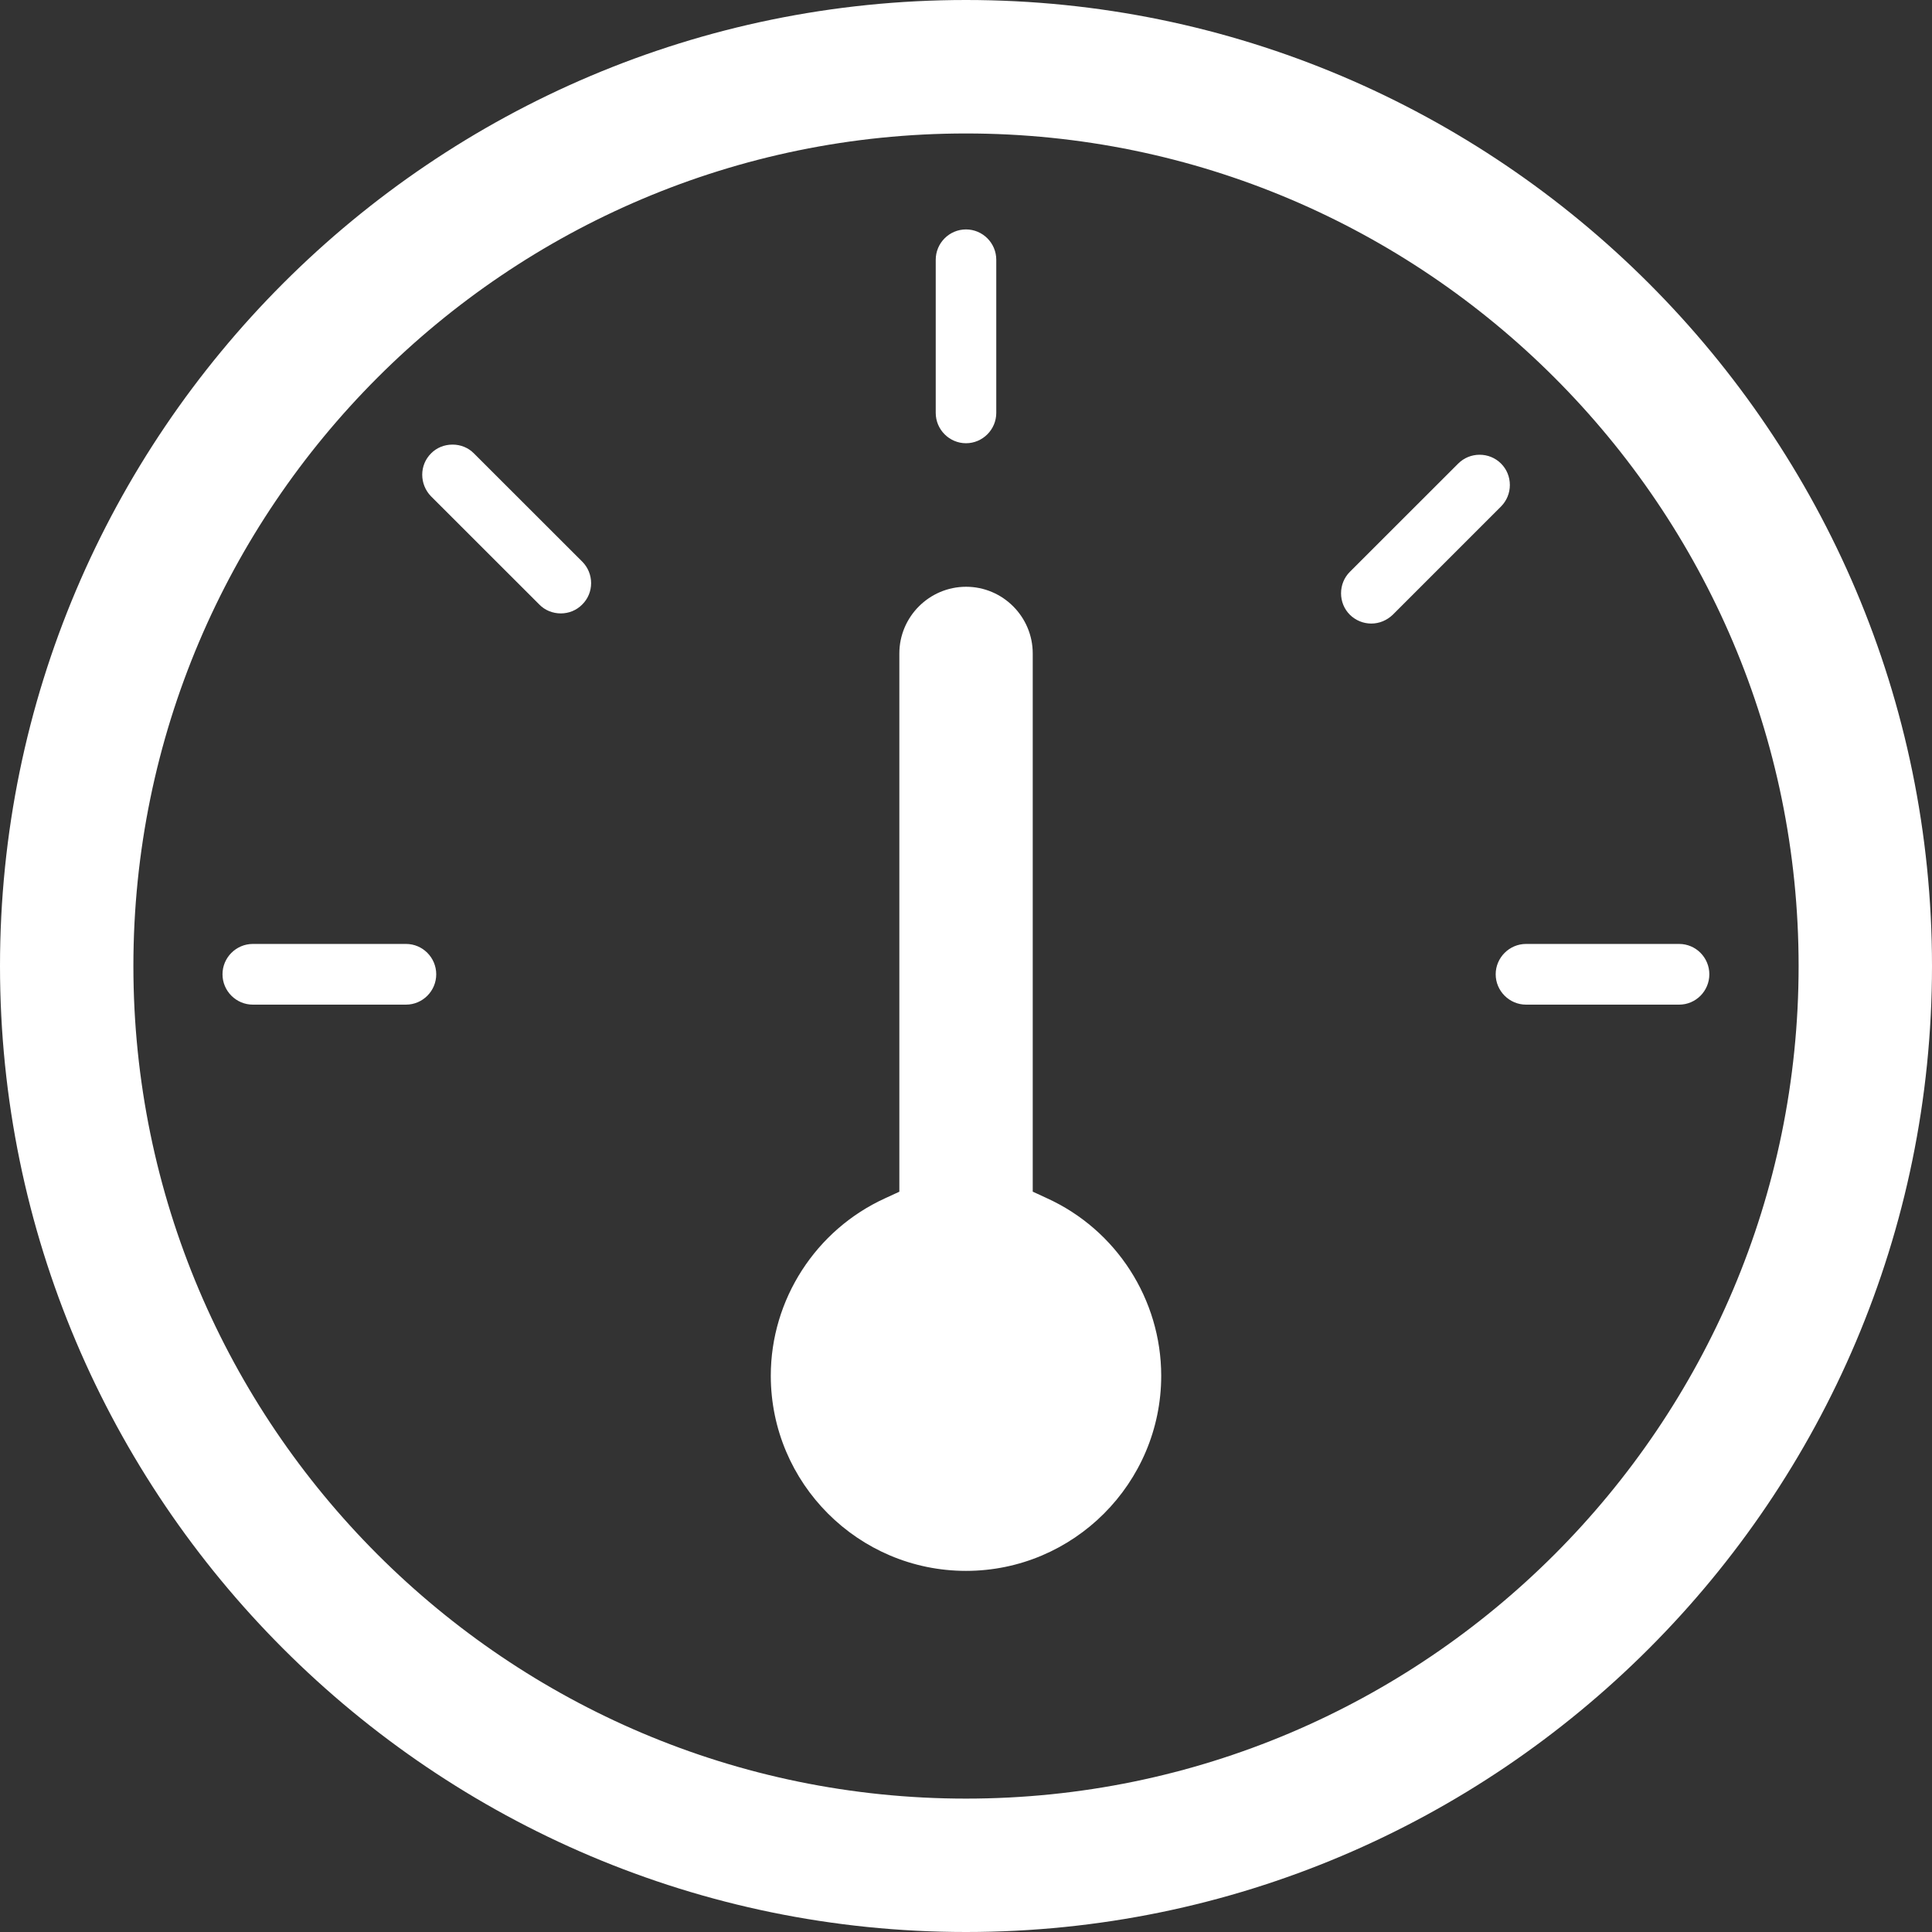 <?xml version="1.0" encoding="utf-8"?>
<!-- Generator: Adobe Illustrator 16.0.4, SVG Export Plug-In . SVG Version: 6.00 Build 0)  -->
<!DOCTYPE svg PUBLIC "-//W3C//DTD SVG 1.1//EN" "http://www.w3.org/Graphics/SVG/1.1/DTD/svg11.dtd">
<svg version="1.1" id="Layer_1" xmlns="http://www.w3.org/2000/svg" xmlns:xlink="http://www.w3.org/1999/xlink" x="0px" y="0px"
	 width="24px" height="24px" viewBox="0 0 24 24" enable-background="new 0 0 24 24" xml:space="preserve">
<rect x="0" y="0" width="24" height="24" fill="#333333" stroke="none"/>
<path fill="#FFFFFF" d="M5.887,5.632c-0.07-0.071-0.165-0.109-0.265-0.109c-0.102,0-0.197,0.038-0.267,0.109
	C5.284,5.703,5.245,5.797,5.245,5.897s0.039,0.196,0.109,0.268L6.7,7.51c0.07,0.072,0.167,0.11,0.267,0.11s0.195-0.039,0.265-0.11
	c0.072-0.071,0.111-0.166,0.111-0.266s-0.039-0.196-0.11-0.267L5.887,5.632z M12,5.506c0.207,0,0.376-0.17,0.376-0.377V3.227
	c0-0.208-0.169-0.377-0.376-0.377c-0.207,0-0.376,0.169-0.376,0.377v1.902C11.624,5.336,11.793,5.506,12,5.506z M13.004,14.884
	l-0.175-0.081V8.118c0-0.457-0.372-0.829-0.828-0.829s-0.829,0.372-0.829,0.829v6.686l-0.176,0.081
	c-0.863,0.393-1.421,1.26-1.421,2.204c0,1.337,1.088,2.425,2.425,2.425c1.336,0,2.425-1.088,2.425-2.425
	C14.424,16.143,13.869,15.277,13.004,14.884z M5.044,11.726H3.141c-0.208,0-0.377,0.17-0.377,0.377c0,0.207,0.169,0.377,0.377,0.377
	h1.902c0.208,0,0.376-0.17,0.376-0.377C5.419,11.896,5.251,11.726,5.044,11.726z M18.756,6.025c0-0.101-0.039-0.196-0.109-0.266
	c-0.072-0.072-0.167-0.11-0.267-0.11s-0.195,0.039-0.266,0.11l-1.346,1.345c-0.071,0.071-0.109,0.166-0.109,0.267
	c0,0.1,0.039,0.195,0.109,0.265c0.072,0.071,0.167,0.11,0.267,0.11s0.194-0.04,0.267-0.11l1.345-1.345
	C18.717,6.22,18.756,6.125,18.756,6.025z M12,0C5.383,0,0,5.383,0,12s5.383,12,12,12c6.617,0,12-5.383,12-12S18.617,0,12,0z
	 M12,22.343c-5.703,0-10.343-4.64-10.343-10.343C1.657,6.297,6.297,1.658,12,1.658S22.343,6.297,22.343,12
	C22.343,17.704,17.703,22.343,12,22.343z M20.859,11.726h-1.902c-0.207,0-0.377,0.17-0.377,0.377c0,0.207,0.17,0.377,0.377,0.377
	h1.902c0.208,0,0.375-0.17,0.375-0.377C21.234,11.896,21.067,11.726,20.859,11.726z"/>
</svg>
